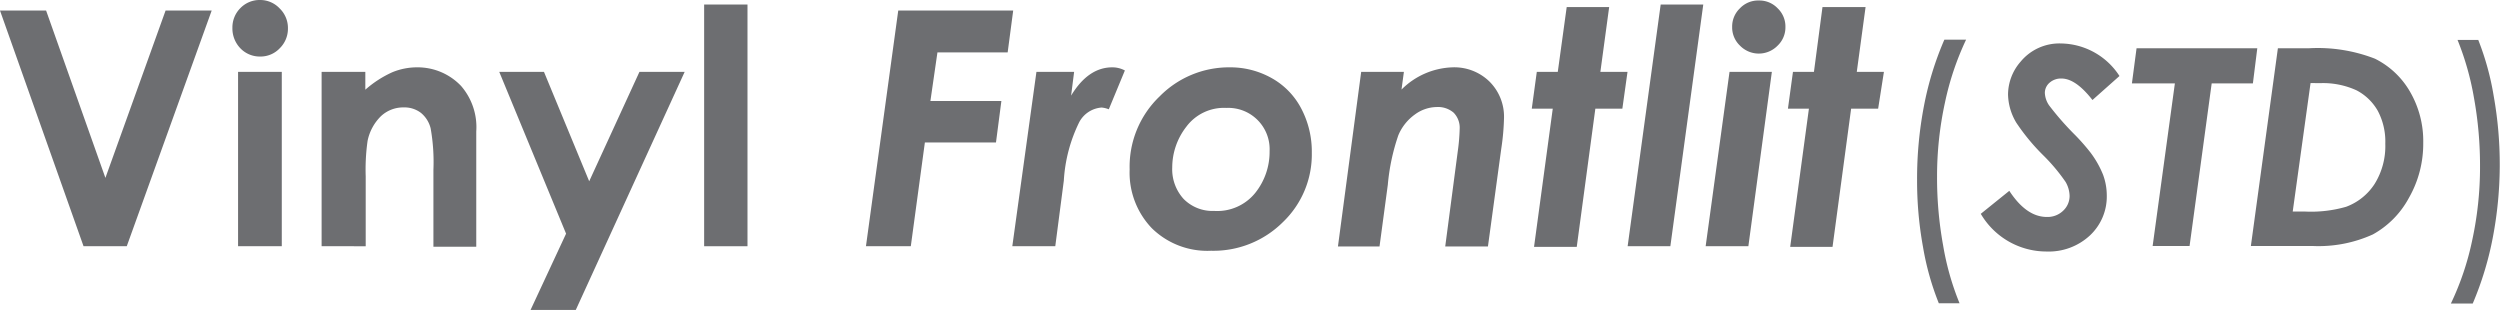<svg id="Layer_1" data-name="Layer 1" xmlns="http://www.w3.org/2000/svg" viewBox="0 0 199 24.67"><defs><style>.cls-1{fill:#6d6e71;}</style></defs><title>Vinyl Frontlit</title><path class="cls-1" d="M.5,1H4.17L8.89,14.32,13.68,1h3.67L10.59,19.76H7.15Z" transform="translate(-0.5 -0.16)"/><path class="cls-1" d="M21.19.16a2.13,2.13,0,0,1,1.57.67,2.17,2.17,0,0,1,.66,1.6A2.18,2.18,0,0,1,22.77,4a2.1,2.1,0,0,1-1.55.66A2.14,2.14,0,0,1,19.63,4,2.27,2.27,0,0,1,19,2.38,2.17,2.17,0,0,1,19.63.81,2.13,2.13,0,0,1,21.19.16ZM19.45,5.88h3.48V19.76H19.45Z" transform="translate(-0.5 -0.16)"/><path class="cls-1" d="M26.1,5.88h3.48V7.3a8.55,8.55,0,0,1,2.15-1.39,5.16,5.16,0,0,1,2-.39A4.77,4.77,0,0,1,37.2,7a5,5,0,0,1,1.21,3.63v9.17H35V13.68a15.29,15.29,0,0,0-.22-3.3A2.3,2.3,0,0,0,34,9.14a2.16,2.16,0,0,0-1.37-.43,2.59,2.59,0,0,0-1.82.71,3.83,3.83,0,0,0-1.05,1.95,16.2,16.2,0,0,0-.15,2.82v5.57H26.1Z" transform="translate(-0.5 -0.16)"/><path class="cls-1" d="M40.24,5.88H43.8l3.6,8.71,4-8.71H55l-8.69,19h-3.6l2.85-6.12Z" transform="translate(-0.5 -0.16)"/><path class="cls-1" d="M56.55.52H60V19.76H56.55Z" transform="translate(-0.5 -0.16)"/><path class="cls-1" d="M72,1h9.15l-.44,3.33H75.12L74.56,8.2h5.65l-.43,3.3H74.12L73,19.76H69.43Z" transform="translate(-0.5 -0.16)"/><path class="cls-1" d="M83,5.88h3l-.24,1.89c.91-1.5,2-2.25,3.28-2.25a2.11,2.11,0,0,1,1,.25L88.76,8.86a2.05,2.05,0,0,0-.57-.14,2.2,2.2,0,0,0-1.78,1.16,12.1,12.1,0,0,0-1.23,4.66l-.68,5.22H81.08Z" transform="translate(-0.5 -0.16)"/><path class="cls-1" d="M98.37,5.52a6.72,6.72,0,0,1,3.36.86,5.89,5.89,0,0,1,2.35,2.42,7.35,7.35,0,0,1,.84,3.52,7.46,7.46,0,0,1-2.3,5.52,7.83,7.83,0,0,1-5.72,2.28,6.3,6.3,0,0,1-4.72-1.8,6.39,6.39,0,0,1-1.76-4.68,7.74,7.74,0,0,1,2.39-5.81A7.74,7.74,0,0,1,98.37,5.52Zm-.24,3.23a3.74,3.74,0,0,0-3.2,1.5,5.29,5.29,0,0,0-1.12,3.24A3.5,3.5,0,0,0,94.72,16a3.23,3.23,0,0,0,2.43.95,3.89,3.89,0,0,0,3.28-1.45,5.23,5.23,0,0,0,1.13-3.31,3.29,3.29,0,0,0-3.43-3.44Z" transform="translate(-0.5 -0.16)"/><path class="cls-1" d="M108.85,5.88h3.4l-.19,1.41a6,6,0,0,1,4.06-1.77,4,4,0,0,1,2.95,1.14,3.94,3.94,0,0,1,1.15,2.88A19.13,19.13,0,0,1,120,12l-1.06,7.78h-3.4l1-7.59a15.2,15.2,0,0,0,.15-1.76,1.71,1.71,0,0,0-.48-1.3,1.91,1.91,0,0,0-1.36-.45,3,3,0,0,0-1.72.59,3.88,3.88,0,0,0-1.32,1.65,16.5,16.5,0,0,0-.84,3.95l-.66,4.91H107Z" transform="translate(-0.5 -0.16)"/><path class="cls-1" d="M125.21.72h3.38l-.7,5.16h2.16l-.41,2.93h-2.15l-1.48,11h-3.4l1.49-11h-1.67l.4-2.93h1.67Z" transform="translate(-0.5 -0.16)"/><path class="cls-1" d="M132.69.52h3.39l-2.62,19.24h-3.4Z" transform="translate(-0.5 -0.16)"/><path class="cls-1" d="M138.17,5.88h3.37l-1.87,13.88h-3.4ZM140.51.2A2,2,0,0,1,142,.82a2,2,0,0,1,.62,1.49A2,2,0,0,1,142,3.79a2.09,2.09,0,0,1-3,0,2,2,0,0,1-.62-1.48A2,2,0,0,1,139,.82,2,2,0,0,1,140.51.2Z" transform="translate(-0.5 -0.16)"/><path class="cls-1" d="M145.57.72H149l-.7,5.16h2.16L150,8.81h-2.15l-1.48,11H143l1.49-11h-1.67l.4-2.93h1.67Z" transform="translate(-0.5 -0.16)"/><path class="cls-1" d="M155.27,3.32H157a22.55,22.55,0,0,0-1.68,5,27.53,27.53,0,0,0-.63,5.92,30.08,30.08,0,0,0,.48,5.44,21.65,21.65,0,0,0,1.31,4.62h-1.65a21.73,21.73,0,0,1-1.26-4.49,29.32,29.32,0,0,1-.47-5.37,30.64,30.64,0,0,1,.55-5.86A25,25,0,0,1,155.27,3.32Z" transform="translate(-0.5 -0.16)"/><path class="cls-1" d="M169.21,6.21l-2.15,1.91c-.89-1.14-1.71-1.71-2.47-1.71a1.37,1.37,0,0,0-.94.33,1.07,1.07,0,0,0-.38.81,1.89,1.89,0,0,0,.34,1,22.94,22.94,0,0,0,2.08,2.37,16.31,16.31,0,0,1,1.21,1.38,7.67,7.67,0,0,1,1,1.76,4.77,4.77,0,0,1,.3,1.66,4.24,4.24,0,0,1-1.34,3.18,4.81,4.81,0,0,1-3.46,1.28,6.06,6.06,0,0,1-5.23-3l2.27-1.83c.91,1.39,1.9,2.08,3,2.08a1.78,1.78,0,0,0,1.28-.49,1.6,1.6,0,0,0,.52-1.19,2.3,2.3,0,0,0-.32-1.11,14.61,14.61,0,0,0-1.8-2.14A16.55,16.55,0,0,1,161,9.93a4.53,4.53,0,0,1-.66-2.25,4,4,0,0,1,1-2.61,4,4,0,0,1,3.23-1.45A5.63,5.63,0,0,1,169.21,6.21Z" transform="translate(-0.5 -0.16)"/><path class="cls-1" d="M170.57,4h9.61l-.35,2.8h-3.28l-1.76,12.94h-2.94l1.77-12.94H170.2Z" transform="translate(-0.5 -0.16)"/><path class="cls-1" d="M181.82,4h2.5a12.56,12.56,0,0,1,5.22.83,6.6,6.6,0,0,1,2.78,2.6,7.83,7.83,0,0,1,1.07,4.1,8.67,8.67,0,0,1-1.14,4.38,7.24,7.24,0,0,1-2.87,2.91,10.46,10.46,0,0,1-4.82.92h-4.89Zm2.6,2.77L183,17h1a10.08,10.08,0,0,0,3.25-.38,4.6,4.6,0,0,0,2.27-1.82,5.7,5.7,0,0,0,.85-3.2,5.21,5.21,0,0,0-.6-2.62,4.15,4.15,0,0,0-1.69-1.63,6.4,6.4,0,0,0-2.92-.57Z" transform="translate(-0.5 -0.16)"/><path class="cls-1" d="M197.33,24.32h-1.74a22,22,0,0,0,1.69-5,27.46,27.46,0,0,0,.63-5.92,30.08,30.08,0,0,0-.48-5.44,22.25,22.25,0,0,0-1.31-4.62h1.65A21.73,21.73,0,0,1,199,7.81,30.93,30.93,0,0,1,198.94,19,25.62,25.62,0,0,1,197.33,24.32Z" transform="translate(-0.5 -0.16)"/></svg>
